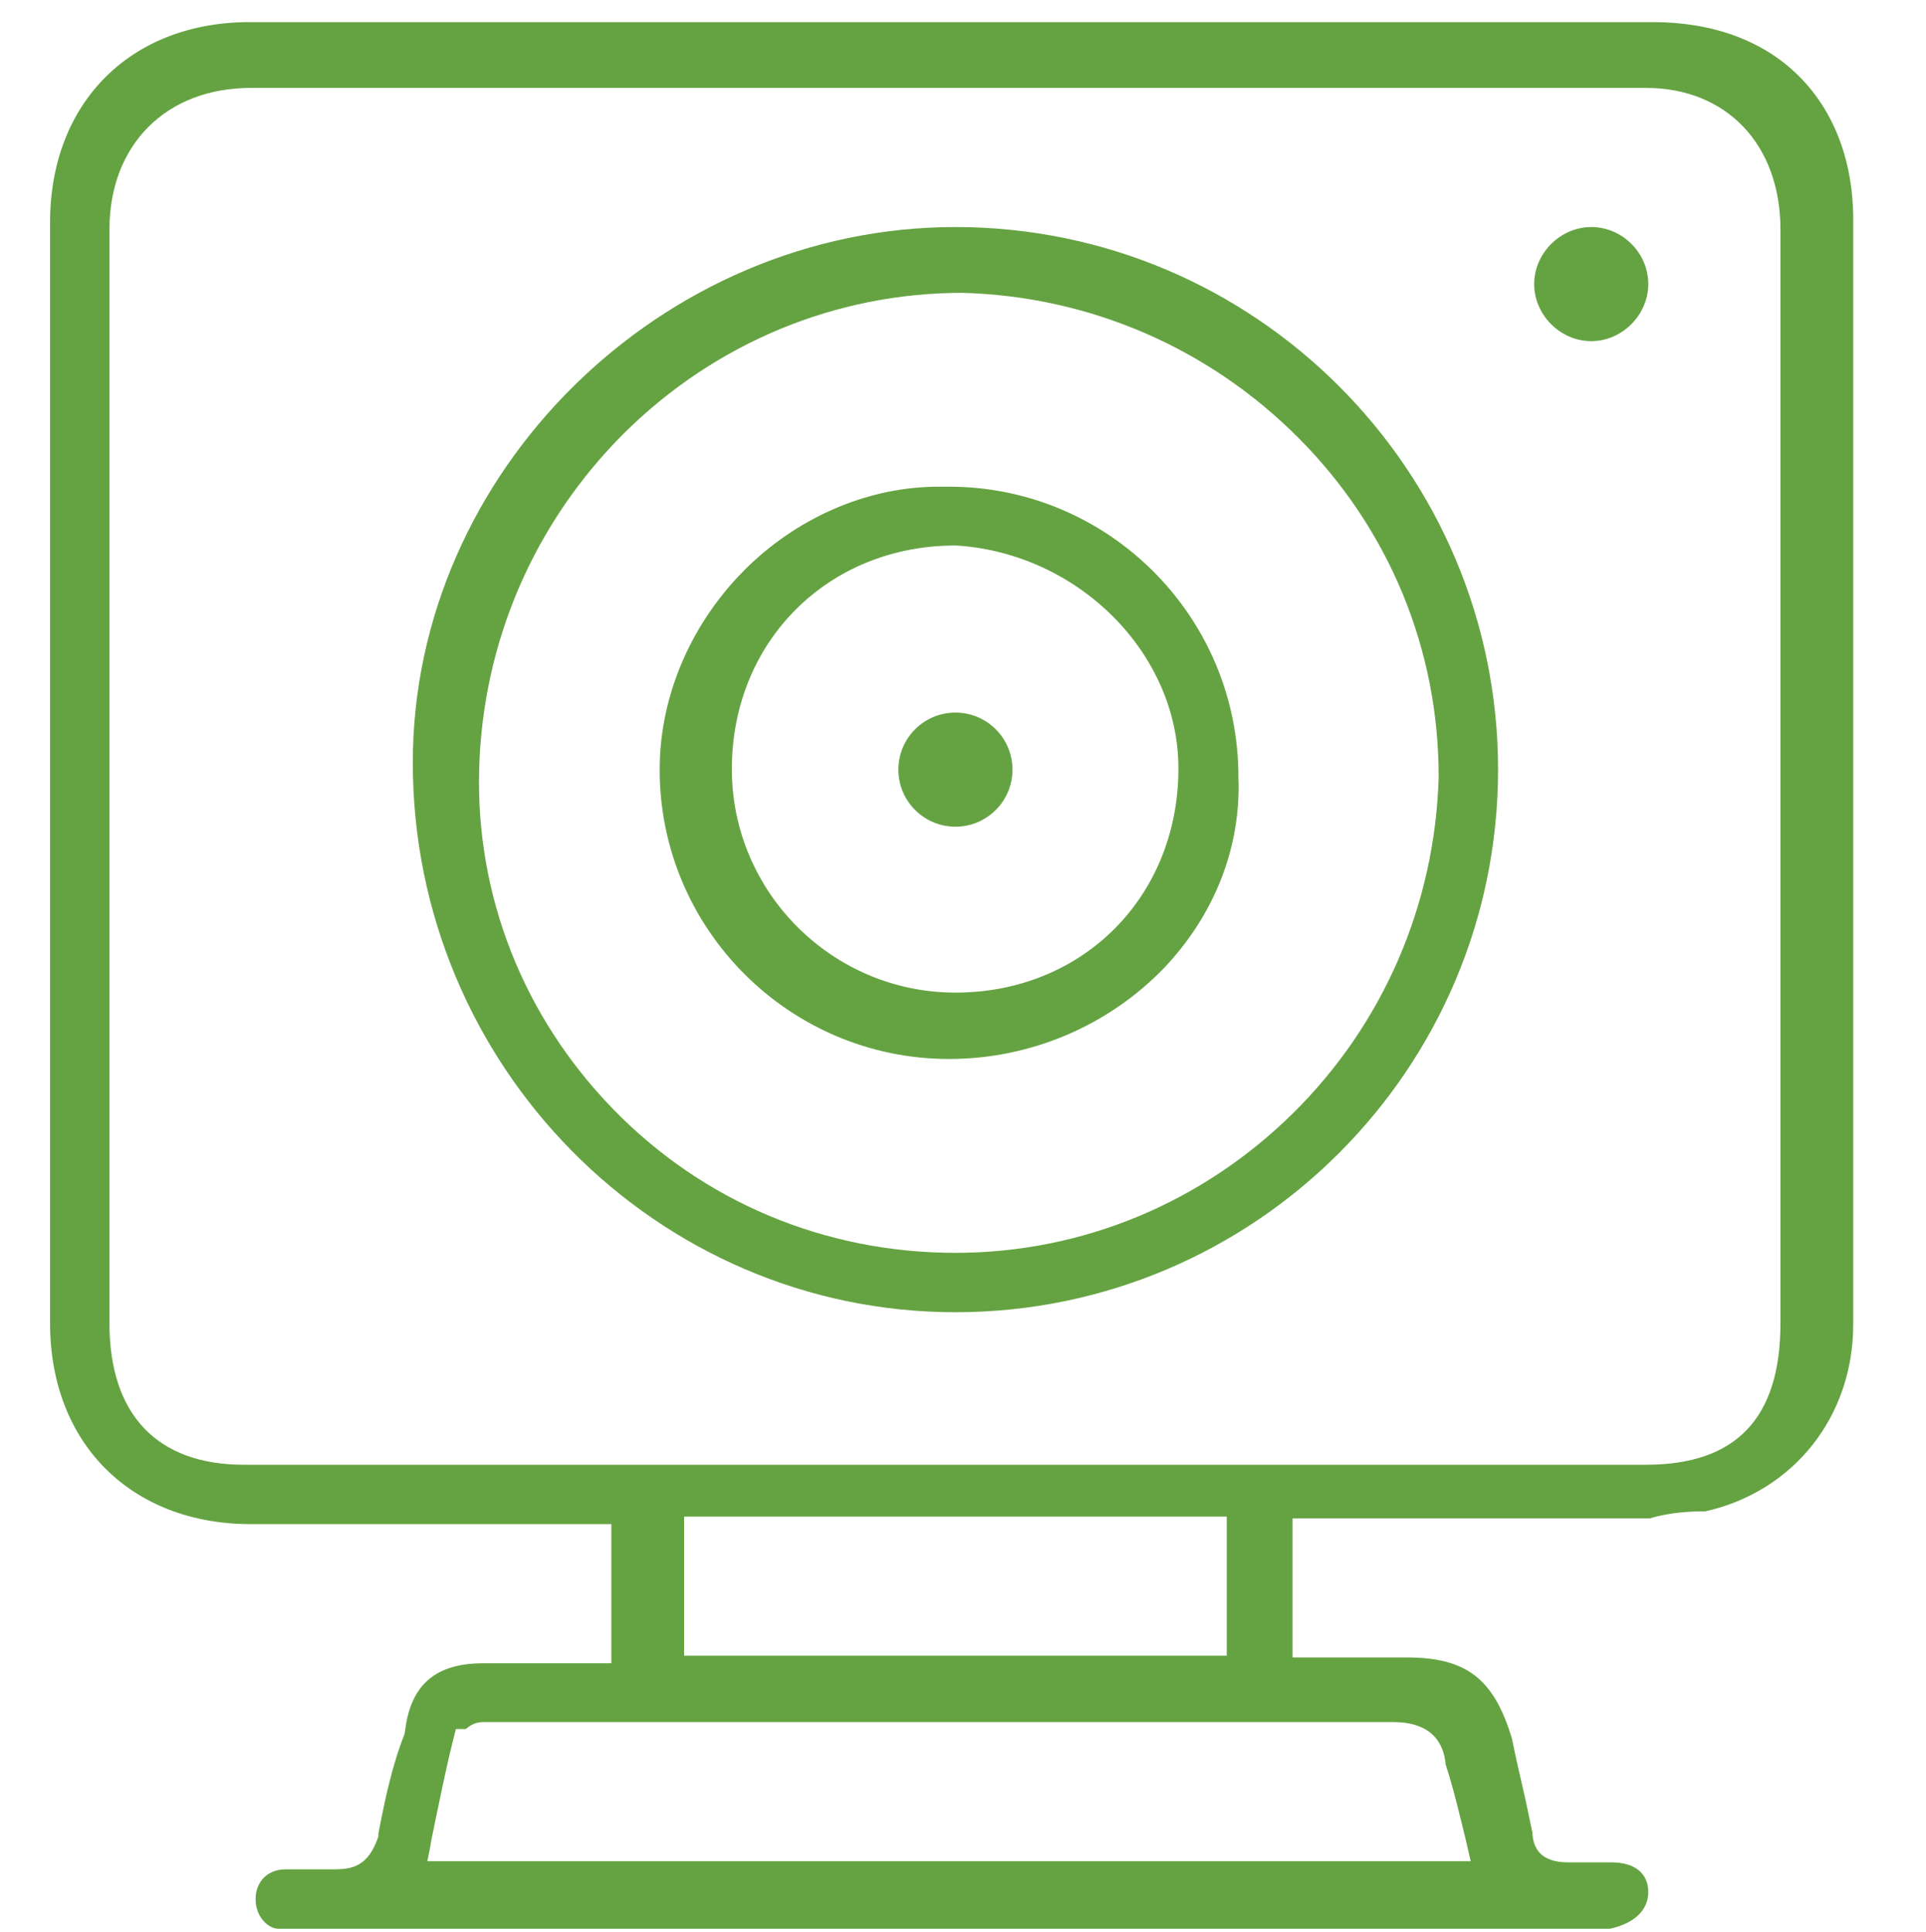 <svg xmlns="http://www.w3.org/2000/svg" xmlns:xlink="http://www.w3.org/1999/xlink" id="Capa_1" x="0px" y="0px" viewBox="0 0 330.8 331.9" style="enable-background:new 0 0 330.8 331.9;" xml:space="preserve"><style type="text/css">	.st0{display:none;}	.st1{display:inline;fill:#65A342;}	.st2{fill:#65A342;}</style><g class="st0">	<path class="st1" d="M4.8,166c0-46.2,0-92.5,0-138.8c0-11.7,6.5-19.9,17.1-22c1.7-0.4,3.5-0.4,5.2-0.4c48.9,0,98,0,146.9,0  c13.6,0,22.4,8.7,22.4,22.4c0,9.2,0.1,18.5-0.1,27.7c0,2.7,0.7,4.2,3.1,5.5c23.1,13.2,46,26.6,69.1,39.8c3.7,2.1,5.3,4.6,5.3,9  c-0.2,27.8-0.2,55.6,0,83.4c0,4.3-1.6,6.7-5.1,8.7c-23.2,13.2-46.3,26.7-69.4,39.9c-2.2,1.3-3,2.7-3,5.2  c0.1,19.3,0.1,38.6,0.1,57.9c0,14.1-8.7,22.7-22.8,22.8c-48.8,0-97.5,0-146.3,0c-14.1-0.2-22.6-8.6-22.6-22.9  C4.8,258.3,4.8,212.1,4.8,166z M33.3,156.8c0,37.9,0,75.7,0,113.6c0,6.7,1.9,8.7,8.5,8.7c39.1,0,78.3,0,117.5,0  c6.3,0,8.4-1.9,8.4-8.3c0-11.8-0.1-23.7,0.1-35.4c0-2.4-0.8-3.8-2.9-5c-17-9.7-34-19.7-51-29.3c-3.3-1.8-4.7-4.1-4.7-7.9  c0.1-28.3,0.1-56.5,0-84.8c0-3.7,1.3-5.8,4.5-7.7c17-9.6,33.8-19.5,50.7-29.1c2.4-1.4,3.6-2.8,3.5-5.7c-0.2-7.2-0.1-14.5-0.1-21.7  c0-7.5-1.8-9.2-9.2-9.2c-38.6,0-77.1,0-115.7,0c-7.7,0-9.5,1.8-9.5,9.3C33.3,81.7,33.3,119.2,33.3,156.8z M177.5,63.8  c2.5-1.5,4.3-2.7,6.2-3.5c2.4-1.1,3.1-2.6,3-5.2c-0.2-9.4,0-18.9-0.1-28.4c0-7.5-4.5-12.1-11.8-12.1c-49.5,0-99.2-0.1-148.7,0.1  c-2.6,0-5.5,1.3-7.8,2.7c-3.7,2.5-4,6.7-4,10.9c0,91.8,0,183.6,0,275.4c0,9.6,4,13.6,13.5,13.6c36.5,0,73.1,0,109.6,0  c12.4,0,24.9,0.1,37.3,0c6.9,0,11.7-4.6,11.8-11.1c0.1-20.4,0.1-40.7,0-61.1c0-0.9-0.4-2.2-1.1-2.7c-2.4-1.7-5-2.9-8.1-4.7  c0,1.7,0,2.9,0,4.1c0,9.8,0,19.6,0,29.4c0,11-6.5,17.5-17.4,17.5c-39.7,0-79.5,0-119.3,0c-10.6,0-17.3-6.6-17.3-17.3  c0-76.3,0-152.7,0-228.9c0-10.7,6.5-17.4,17.2-17.4c39.9-0.1,79.7-0.1,119.6,0c10.7,0,17.1,6.6,17.1,17.4  C177.5,49.5,177.5,56.3,177.5,63.8z M124.2,106c0.9,0.6,1.5,1.2,2.1,1.6c21,12.1,42,24.2,62.9,36.4c1.9,1.2,3.4,0.8,5.1-0.3  c20.7-11.9,41.3-23.9,62-35.8c0.9-0.5,1.7-1.1,2.7-1.8c-22.1-12.8-43.9-25.4-65.7-37.9c-1-0.5-2.7-0.3-3.8,0.2  c-4.8,2.5-9.4,5.3-14.2,8.1C158.4,86.3,141.4,96.1,124.2,106z M264.1,114.7c-1.1,0.5-1.6,0.7-2,1c-21.2,12.2-42.3,24.5-63.6,36.6  c-2,1.2-1.9,2.6-1.9,4.4c0,23.8,0,47.6,0,71.3c0,1,0.1,2,0.2,3.4c1.5-0.8,2.6-1.4,3.7-1.9c17.8-10.3,35.6-20.6,53.4-30.9  c3.4-1.9,8-3.2,9.7-6.1c1.7-2.9,0.6-7.6,0.6-11.5C264.2,159.1,264.1,137.3,264.1,114.7z M119.3,114.7c-0.1,1.2-0.2,1.7-0.2,2.3  c0,24.4,0,48.8-0.1,73.1c0,2.1,0.9,3.1,2.5,4.1c20.8,11.9,41.6,24,62.3,35.9c0.8,0.5,1.7,0.8,2.5,1.2c0.1-0.7,0.2-1,0.2-1.4  c0-24.8,0.1-49.4-0.1-74.2c0-1.3-1.3-2.9-2.4-3.6c-10.5-6.2-21.1-12.2-31.6-18.4C141.6,127.5,130.7,121.2,119.3,114.7z"></path>	<path class="st1" d="M314.9,151.2c-6.9-6.8-12.9-12.8-18.9-18.7c-0.8-0.8-1.6-1.5-2.2-2.2c-2.4-2.6-2.6-5.4-0.5-7.5  c2.1-2,4.8-1.9,7.2,0.5c8,7.9,15.9,15.8,23.8,23.9c2.4,2.4,2.4,5,0,7.5c-8,8.1-16,16.1-24.1,24.1c-2.1,2.1-4.7,2.3-7,0.3  c-2.1-1.8-2-5,0.2-7.2c5.9-6,11.8-11.9,17.9-17.8C312.1,153,313.3,152.3,314.9,151.2z"></path>	<path class="st1" d="M68.9,150.7c6.5,6.5,12.6,12.6,18.7,18.7c0.9,0.9,1.7,1.7,2.5,2.5c1.9,2.3,2,5.1-0.1,7  c-2.2,1.9-4.6,1.9-6.7-0.1c-2.3-2.1-4.6-4.5-6.8-6.7c-5.7-5.7-11.4-11.4-17-17.1c-3-3.1-3-5.4,0-8.5c7.6-7.7,15.1-15.2,22.8-22.8  c2.8-2.8,5.5-3.1,7.8-1c2.2,2.2,1.9,5-1,8C82.5,137.3,75.8,143.9,68.9,150.7z"></path>	<path class="st1" d="M100.6,308.8c-5.6,0-11.4,0-17,0c-3.8,0-5.7-1.7-5.8-4.7c-0.1-3,1.9-5,5.5-5c11.5-0.1,22.9-0.1,34.3,0  c3.6,0,5.7,2,5.7,5c0,2.9-2.2,4.8-5.8,4.8C112,308.8,106.3,308.8,100.6,308.8z"></path></g><g class="st0">	<path class="st1" d="M323.3,104.4c-2.2-4.1-5.8-7-8.6-10.4c0-0.7-0.7-1.4-1.5-2.1c-5-6.2-9.3-12.5-14.3-18.6  c-4.3-6.2-8.6-11.8-13.8-17.3c-3.5-4.8-6.5-10.4-13-13.2c-1.5-0.7-2.2-1.4-2.2-3.4c0-3.4,0-7,0-10.4c0-6.2-4.3-11.1-10.8-13.2  c-2.8-1.4-7.2-0.7-11.5-0.7l0,0c-4.3,0-8.6,0-13,0c-4.3,0-8,0-12.3,0c-5,0-10.1,0-15.1,0c-4.3,0-8.6,0-13.8,0c-5,0-10.1,0-15.1,0  c-5,0-10.1,0-15.1,0c-5,0-10.1,0-15.8,0c-5,0-9.3,0-14.3,0c-5.8,0-12.3,0-18,0c-7.2,0-13,4.1-15.1,11.1c-0.7,3.5-0.7,6.4-0.7,9.8  c0,4.1,0,7.7-4.3,8.9c-0.7,0-0.7,0.7-1.5,1.4c-5.8,7-11.5,14.5-16.6,22.1c-3.5,8.2-9.3,15.9-15.1,23.6c-2.8,4.1-6.5,8.2-9.3,12.5  c-6.5,9.7-3.5,22.1,5.8,29.7c2.2,2.1,5.8,2.7,8.6,4.1c-3.5,2.1-7.2,3.4-9.3,6.2l0,0l0,0c-0.7,0.7-1.5,1.4-2.8,2.1  c-12.3,12.5-15.8,27.7-13,44.3c2.2,11.8,7.2,21.4,17.3,28.4c1.5,1.4,3.5,2.7,5,3.4c2.2,1.4,0.7,3.4,0.7,4.8s-1.5,0.7-2.2,0l0,0  c-2.2-1.4-5-0.7-7.2,0.7c-3.5,2.1-7.2,3.4-10.8,6.2c-5,0.7-10.1,2.1-15.1,4.8c-5,2.1-10.1,5.5-13.8,10.4  C9.1,256,4.8,264.2,3.3,273.3c-0.7,8.9,0,18.6,0,28.4c0,7.7,5.8,13.8,13.8,15.2c2.2,0,4.3,0.7,6.5,0.7c42.5,0,85.1,0,127.5,0  c1.5,0,2.2,0,3.5,0l0,0c7.2,0,13.8-4.8,15.1-11.1c0.7-1.4,0.7-2.7,0.7-4.1c0-10.4,1.5-21.4-1.5-31.8c-0.7-2.7,0-2.7,2.2-2.7  c5,0,10.1,0,15.8,0c5,0,10.1,0,15.8,0c4.3,0,8.6,0,13,0c5,0,10.8,0,15.8,0s10.1,0,15.1,0c4.3,0,8,0,12.3,0c4.3,0,8,0,12.3,0  c5,0,10.1,0.7,15.1-1.4c0.7,0,0.7,0,1.5,0c8-4.1,10.8-10.4,10.8-18.6c0-34.6,0-68.4,0-103.1c0-2.1,0-3.4,2.8-4.1l0,0  c5,0,10.1-2.1,14.3-4.8c1.5-1.4,3.5-1.4,5-2.7C327.5,125.3,329.6,113.5,323.3,104.4z M121.5,27c43.2,0,86.4,0,129,0  c2.2,0,4.3,0.7,6.5-0.7c0,0,0,0,0-0.7l0,0c0,0.7,0.7,0.7,1.5,0.7c1.5,3.4,0.7,6.2,0.7,9.7c0,1.4,0,3.4,0.7,4.8l0,0c0,0,0,0,0-0.7  c-2.2-1.4-4.3-0.7-6.5-0.7c-45.4,0-90.1,0-135.5,0c-5,0-5,0-5-4.8C112.8,27,113.5,27,121.5,27z M240.3,89.9  c2.2,5.5,4.3,11.8,6.5,18c0.7,1.4,0.7,2.1,2.2,2.7c0,1.4,0,2.7,0.7,4.1c1.5,2.7,1.5,4.8-1.5,6.2c-0.7,0.7-1.5,0.7-1.5,2.1  c-0.7-0.7-1.5,0-2.2,0.7c-3.5,2.1-7.2,3.4-10.8,4.1c-0.7,0-1.5,0.7-2.2,1.4l0,0c-0.7,0-0.7-0.7-1.5-0.7c-5,0.7-10.8,0-15.8-0.7  c-0.7,0-1.5,0-2.2,0l0,0c-3.5-2.7-7.2-4.1-11.5-5.5c0,0,0,0,0-0.7c-0.7-1.4-1.5-2.1-2.2-2.7c-3.5-2.1-4.3-5.5-4.3-8.9  c0-17.3,0-34.6,0-51.8c0-5.5,0-5.5,5-7.7l0,0c4.3,2.1,8.6,0.7,13,0.7c0.7,0,2.2,0,2.8-0.7c2.2,1.4,5,0.7,7.2,0.7  c2.8,0,5,0.7,5.8,3.4c0,0.7,0.7,1.4,0.7,1.4c0,0.7,0,2.1,0,2.7c2.2,5.5,3.5,11.8,6.5,17.3c1.5,2.7,2.2,5.5,2.8,8.2  c0,0.7,0.7,2.1,1.5,1.4l0,0C239.7,87.9,240.3,88.5,240.3,89.9z M182,112.1c0,1.4,0,2.1,0,3.4c-0.7,1.4-2.2,2.7-3.5,4.1  c-0.7,1.4-2.2,2.1-2.8,3.4c-2.8,0.7-5,1.4-6.5,3.4c-5,0-8.6,2.1-13,3.4c-3.5-1.4-7.2-1.4-11.5-0.7c0-0.7,0-0.7-0.7-0.7  c-4.3-1.4-8-3.4-13-4.8c0-1.4-1.5-2.1-2.2-2.7c-2.8-2.1-2.8-4.1-2.2-7c2.2-4.8,4.3-10.4,5.8-15.2c0.7-1.4,1.5-2.1,0-3.4l0,0  c1.5,0,1.5-1.4,2.2-2.7c2.8-7.7,5.8-15.2,8-22.9c1.5-3.4,3.5-7.7,3.5-11.8c0.7-0.7,0.7-1.4,1.5-2.1c0.7-2.7,2.2-4.1,5-3.4  c1.5,0,2.8,0,4.3-0.7l0,0c5,1.4,10.1,1.4,14.3,0c1.5,1.4,2.8,0.7,5,0.7c1.5,0,3.5,0,5,0.7c1.5,1.4,0.7,2.7,0.7,4.1  C182,75.4,182,93.5,182,112.1z M60.3,120.3L60.3,120.3c0-4.8,1.5-8.9,2.8-13.2c0.7,0,1.5-0.7,2.2-1.4c5-6.2,10.1-13.2,15.1-19.3  c0.7-0.7,1.5-1.4,0.7-2.7c0,0,0.7,0,0.7-0.7c5-5.5,10.1-11.8,14.3-18c0.7-1.4,1.5-2.1,0.7-2.7l0,0c1.5,0,1.5-1.4,2.2-2.1  c3.5-4.1,5.8-8.2,12.3-8.2c0,0,0.7,0,0.7-0.7c5,0,10.8,0,15.8,0c2.8,0,5,0,8,0c-2.2,6.2-4.3,12.5-5.8,18c-0.7,2.7-2.2,4.8-2.8,7.7  c-4.3,11.8-8.6,23.6-12.3,35.2c-1.5,4.1-3.5,7-7.2,9.7c-2.8,2.1-6.5,4.1-10.1,6.2c-3.5,1.4-7.2,2.1-11.5,2.7  c-5.8,0-11.5-0.7-17.3-2.1l0,0C66,125.3,62.5,123.9,60.3,120.3z M55.2,166.7c0.7-2.7,2.8-4.8,3.5-8.2c0,0,0.7,0,0.7-0.7  c2.8-2.7,5.8-5.5,8.6-8.2c0.7-0.7,0.7-1.4,1.5-2.1c4.3-2.1,9.3-3.4,13.8-4.1c5,0,9.3,0.7,14.3,1.4c5.8,2.1,10.8,4.8,15.1,8.9  c3.5,4.1,5.8,8.2,8,13.2c0.7,2.7,0.7,4.1-2.2,4.1c-1.5,0-2.2,0-3.5,0c-5,0-10.1,0-14.3-1.4l0,0c-4.3-1.4-9.3-3.4-13.8-4.8  c-5-2.1-10.1-0.7-14.3,2.1c-4.3,2.1-8,3.4-13,4.1c-0.7-0.7-1.5-0.7-1.5-0.7C53.7,170.1,54.5,170.1,55.2,166.7z M63.1,208.9  c-0.7-0.7-1.5-1.4-2.8-1.4c0-1.4-0.7-2.7-1.5-3.4c-3.5-5.5-5.8-11.8-6.5-18c0-2.1,0.7-3.4,2.8-2.7c1.5,0,2.2,0,3.5,0  c0.7,0,2.2,0,2.2-1.4l0,0c4.3,0,8-1.4,11.5-3.4c1.5-0.7,2.8-0.7,3.5-1.4c2.8-2.1,5.8-2.1,9.3-1.4c4.3,2.1,8,3.4,13,4.8l0,0  c4.3,1.4,9.3,2.1,14.3,1.4c2.2,0,4.3,0,6.5,0c3.5-0.7,3.5,0.7,3.5,3.4c-0.7,10.4-5,18.6-13,25.6c-6.5,4.8-13.8,7.7-21.6,7.7  c-5,0-10.1-1.4-15.1-2.7c0-1.4-0.7-1.4-2.2-2.1C68.1,212.3,66,210.9,63.1,208.9z M112.2,240c5-0.7,5.8,0,3.5,4.8  c-0.7,1.4-0.7,2.7-0.7,4.1c-1.5,1.4-1.5,2.7-2.2,4.8c-2.8,7.7-5.8,14.5-8.6,22.1c-1.5-3.4-4.3-5.5-7.2-7l0,0c0-1.4-0.7-2.1-1.5-3.4  c-2.8-4.1-2.8-7.7,0.7-11.1c0.7-0.7,1.5-1.4,1.5-2.7c0.7,0,1.5-0.7,2.2-0.7c4.3-2.7,8-6.2,11.5-9.7  C111.4,242.1,112.2,240.7,112.2,240z M97.7,237.3c-1.5,0.7-2.2,2.1-2.8,3.4c-1.5,0-2.2,1.4-3.5,2.1c-1.5,1.4-3.5,2.7-5.8,2.7  c0-1.4-0.7-2.1-1.5-2.7c-2.2-2.1-4.3-3.4-6.5-5.5c-2.2-2.1-2.2-4.1-0.7-7.7c1.5-2.7,2.8-0.7,4.3-0.7s2.8,0,4.3,0s2.8,0,3.5-0.7  c1.5,1.4,3.5,0.7,5,0.7c1.5,0,3.5-1.4,3.5,0.7C98.4,232.3,100.6,235.1,97.7,237.3z M61,238.5L61,238.5c2.2,4.1,5.8,6.2,9.3,8.2h0.7  c2.2,2.1,5,4.1,7.2,6.2c4.3,3.4,5,9.7,0.7,13.8c-2.2,2.1-4.3,4.8-6.5,7c-2.8,2.7-2.8,2.7-4.3-1.4c-1.5-3.4-2.8-7-4.3-10.4  c0.7-1.4,0-2.7-0.7-4.1c-1.5-4.1-2.8-8.2-5-12.5C56.7,241.4,56.7,241.4,61,238.5z M158.9,301.4c0,2.7-2.2,4.1-4.3,4.8  c-1.5,0.7-2.2,0.7-3.5,0.7c-38.9,0-77.8,0-116.7,0c-0.7-0.7-2.2-0.7-2.8-0.7c-4.3,0-8,0-12.3,0c-0.7,0-0.7,0-1.5,0l0,0  c-2.2-2.7-2.8-7-2.8-10.4c0-3.4,0-7.7,0-11.1c0-6.2,0.7-12.5,2.8-18c0.7-0.7,0.7-1.4,0-2.7l0,0c0,0,0.7,0,0.7-0.7  c2.8-4.1,6.5-8.2,10.8-11.1c0.7-0.7,1.5-1.4,1.5-2.1c5-1.4,9.3-3.4,13.8-4.8c1.5,4.8,3.5,8.9,5,13.8c2.8,7,5,14.5,8,21.4  c0.7,1.4,0.7,2.7,2.2,3.4c2.8,4.8,8,6.2,13,2.7c3.5-3.4,8-7,11.5-11.1c1.5-1.4,2.2-1.4,3.5,0c1.5,2.1,3.5,3.4,5.8,5.5  c2.8,2.7,5,6.2,9.3,7c5,0.7,8-0.7,10.1-4.8c1.5-3.4,2.8-7.7,4.3-11.1c2.8-8.2,6.5-16.6,9.3-24.8c0.7-1.4,0.7-2.7,2.8-2.1  c5,1.4,10.1,3.4,14.3,6.2l0,0c4.3,3.4,8,7.7,10.8,11.8v0.7c0.7,3.4,2.8,7,3.5,11.1C159.7,283.5,158.9,292.5,158.9,301.4z   M286.4,240c0,4.8,0,9.7-2.8,14.5c-1.5,0-2.8,0.7-4.3,1.4l0,0c0,0,0,0,0-0.7c-1.5-1.4-3.5-0.7-5-0.7c-13.8,0-27.4,0-41.1,0  c-21.6,0-42.5,0-64,0c-3.5,0-5.8-0.7-8-3.4c-0.7-1.4-2.2-2.7-4.3-2.7c-3.5-3.4-7.2-7-12.3-8.9c-3.5-2.7-8-4.1-13-4.8  c-1.5-0.7-2.8,0-4.3-1.4c-2.8-2.7-6.5-4.1-10.1-5.5c-2.2-0.7-4.3-1.4-6.5,0c-0.7,0-1.5,0.7-2.2-1.4c-0.7-2.7,0.7-4.1,2.8-5.5  c1.5-0.7,2.2-1.4,3.5-2.1c25.9-20,23.1-62.2-1.5-77.4c-2.8-2.7-7.2-4.1-10.8-6.2c5-2.7,9.3-4.8,13-8.9c1.5-1.4,2.2-0.7,3.5,0.7  c2.8,2.7,6.5,4.8,10.1,7c4.3,2.7,9.3,4.1,14.3,4.8c3.5,0.7,8,0.7,11.5,0.7c5,0,10.1-0.7,15.1-3.4c2.2-0.7,5-1.4,7.2-3.4  c3.5-2.7,7.2-4.1,10.1-7c1.5-0.7,2.2,0.7,2.8,1.4c2.8,2.1,5.8,4.8,9.3,6.2c3.5,2.1,8,4.1,12.3,4.8c6.5,2.1,13,2.1,19.4,1.4  c6.5-0.7,12.3-2.7,17.3-5.5c2.2-1.4,4.3-2.7,6.5-4.1c5-3.4,5-3.4,9.3,0c5,4.1,11.5,7,18,8.9c0,0,0,0,0,0.7c3.5,1.4,3.5,4.1,3.5,7.7  C286.4,177.8,286.4,208.9,286.4,240z M313.8,122.4c-0.7,0-0.7,0.7-0.7,1.4c-0.7,0-1.5,0-1.5,0.7c-3.5,2.1-7.2,3.4-10.8,4.1  c-0.7,0-1.5,0.7-2.2,1.4l0,0c-5-0.7-10.1-0.7-14.3-1.4h-0.7c-5.8-2.1-11.5-6.2-16.6-10.4c-8.6-8.9-10.1-21.4-14.3-32.5  c-2.8-8.2-5.8-16.6-8.6-24.8c-0.7-2.7-1.5-5.5-2.8-8.2c-0.7-2.1,0-2.1,1.5-2.1c0.7,0,1.5,0,2.2,0c5,0,10.1,0,14.3,0  c3.5,2.1,8,0.7,12.3,1.4l0,0c0,0.7,0,0.7,0,1.4c3.5,4.8,7.2,9.7,10.8,14.5c0.7,0.7,0.7,1.4,2.2,1.4c0,0.7,0.7,2.1,1.5,2.7  c3.5,4.8,7.2,8.9,10.8,13.8c0.7,0.7,1.5,2.1,2.2,2.1c0,1.4,0.7,2.1,1.5,2.7c4.3,5.5,8.6,11.1,13,16.6c0.7,0.7,0.7,1.4,1.5,1.4  c0,0.7,0,0.7,0,0.7C316,114.2,316,117.6,313.8,122.4z"></path>	<path class="st1" d="M249,156.4L249,156.4c-0.7-0.7-2.2-0.7-3.5-0.7c-1.5-0.7-2.2-0.7-3.5-0.7c-20.9,0-41.7,0-62.7,0  c-1.5,0-2.8,0-4.3,0.7c-9.3,0.7-18,8.9-18,18.6c0,12.5,0,25.6,0,38c0,8.2,6.5,15.9,15.1,18c2.2,1.4,5,1.4,7.2,1.4  c21.6,0,42.5,0,64,0c1.5,0,2.2,0,3.5-0.7l0,0c10.1-0.7,18.8-9.7,18.8-20c0-11.8,0-24.1,0-35.9C264.8,166.7,258.3,159.1,249,156.4z   M253.3,210.9c0,4.8-2.8,7.7-7.2,9.7c-0.7,0.7-2.2,0.7-2.8,1.4c-5,0-10.8,0-15.8,0c-5,0-10.8,0-15.8,0s-10.8,0-15.8,0  c-3.5,0-7.2,0-11.5,0c-3.5-1.4-8-1.4-11.5-2.1l0,0c-1.5-2.7-3.6-4.8-3.6-7.7c0-11.8,0-24.1,0-35.9c0-4.1,2.2-7,5.8-8.2  c0.7-0.7,2.2-0.7,2.8-2.1l0,0l0,0c4.3,1.4,8.6,1.4,13.8,0l0,0c5,0,10.1,0,15.1,0c5,0,10.1,0,15.8,0c4.3,0,8.6,0,12.3,0  c4.3,1.4,9.3,1.4,13.8,1.4c0.7,1.4,1.5,2.1,2.2,2.7c2.2,2.1,2.8,4.1,2.8,7C253.3,188.2,253.3,199.2,253.3,210.9z"></path></g><g class="st0">	<path class="st1" d="M295.2,285.1c-8.2-18-16.7-36.2-24.8-53.9c-4.9-10.6-9.8-21.3-14.7-31.9c-0.7-1.7-0.8-2.3,0.1-3.4  c29.7-36.7,36.1-77.4,19.2-120.9C257.9,31.3,214.2,1.9,166.4,1.9c-6.2,0-12.5,0.5-18.6,1.5C119.8,8,96,21.4,77,43.3  C59,64,49,91,48.8,119.2c-0.2,28.3,9.6,55.3,27.4,76.1c1.4,1.6,1.5,2.4,0.6,4.3c-8.3,17.9-16.7,36.1-24.9,53.7  c-4.9,10.6-9.8,21.2-14.7,31.8c-1,2.2-2,4.9-0.7,7c1.3,2.1,4.1,2.4,6.4,2.5c6.9,0.3,13.8,0.6,20.7,0.8c6.8,0.3,13.5,0.5,20.3,0.8  c1.1,0.1,2.5,0.7,3.4,1.6c1.8,1.7,3.4,3.5,5,5.3c0.9,1,1.8,2.1,2.8,3.1c7.5,8,15.2,16.3,22.6,24.3l0.8,0.9h0.6c1,0,2.2,0,3.2-0.1  l0.7-0.1l0.4-0.6c0.4-0.6,0.8-1.3,1.2-1.9c0.7-1.1,1.5-2.3,2-3.6c14.9-32.2,27.3-59,39-84.3c0.2-0.4,0.4-0.9,0.6-1.3  c0.2,0.3,0.3,0.7,0.5,1c6.6,14.3,13.4,28.9,19.9,43c6.5,14,13.2,28.5,19.8,42.7c0.5,1.2,1.3,2.2,2.1,3.1c0.4,0.5,0.8,0.9,1.1,1.4  l0.4,0.6h3.8l1.2-1.1c1-0.9,2-1.9,2.9-2.9c8.9-9.7,18-19.8,27.1-29.6c0.7-0.7,1.9-1.4,2.7-1.4c4-0.3,8.1-0.4,12-0.5  c2-0.1,4-0.1,6-0.2c8.3-0.3,16.7-0.6,24.8-0.9c4.5-0.2,5.6-2.6,5.7-4.7C296.4,288.1,295.7,286.3,295.2,285.1z M86.5,283.5  c-0.9,1.8-1.4,2.2-2.9,2.2c-0.2,0-0.3,0-0.5,0c-7.5-0.4-14.7-0.6-22.5-0.9c-3.7-0.1-7.5-0.3-11.3-0.4  c12.7-27.4,24.5-53.1,36.2-78.3c7.1,4.9,14.2,9.9,21.4,15l7.1,5c-0.1,0.2-0.2,0.4-0.3,0.7c-3,6.3-6,12.5-9,18.7  C98.7,257.9,92.5,270.8,86.5,283.5z M150.3,249.2c-10.1,22-20.6,44.7-31.1,67.5c-0.8-0.8-1.5-1.7-2.3-2.5c-0.9-1-1.8-2-2.7-3  c-6.1-6.6-12.4-13.4-18.4-20.3c-0.3-0.4-0.6-1.5-0.5-1.9c6.7-14.2,13.6-28.6,20.3-42.5c2.6-5.5,5.3-10.9,7.9-16.4l9.2,2.1  c7.6,1.8,15.1,3.5,22.8,5.2L150.3,249.2z M166.2,227.2h-0.3c-28.6-0.1-55.5-11.5-75.7-32c-20.2-20.4-31.2-47.3-31-75.7  c0.4-59.1,48.5-107.1,107.1-107.1l0.5,0c59,0.3,106.8,48.5,106.6,107.5C273.2,179,225.1,227.2,166.2,227.2z M237.3,290.8  c-8,8.6-16,17.4-23.7,25.9c-8.6-18.6-17.1-37.1-25.5-55.3l-10.8-23.5c10.8-2.6,21.9-5.2,33.9-8.2c0.1,0.3,0.3,0.6,0.4,0.9  c4.3,9.6,8.5,19.3,12.8,28.9s8.5,19.3,12.8,28.9l0.1,0.3C237.9,289.9,238,290.1,237.3,290.8z M283.2,284.5l-34,1.3  c-1.5,0-1.8-0.1-2.2-1c-6.6-15.1-13.4-30.4-19.9-45.2c-2.1-4.8-4.3-9.7-6.4-14.5c9.7-7,18.1-13,26.7-18.9  c13.9,30.1,25.4,55.1,36.2,78.3C283.5,284.5,283.3,284.5,283.2,284.5z"></path>	<path class="st1" d="M166.5,22.8c-53.3,0-96.8,43.4-97,96.7c0,25.8,10,50.1,28.3,68.5c18.3,18.4,42.6,28.5,68.4,28.5h0.2  c53.3,0,96.7-43.4,96.8-96.8C263.3,66.4,219.9,22.9,166.5,22.8z M166.4,206.1h-0.2c-23,0-44.7-9-61-25.4  c-16.3-16.4-25.3-38.1-25.2-61.2c0.1-47.5,38.8-86.2,86.3-86.3c23.1,0,44.8,9,61.1,25.4c16.3,16.4,25.3,38.1,25.3,61.1  C252.6,167.4,213.9,206.1,166.4,206.1z"></path>	<path class="st1" d="M227.6,99.7c-1.3-4-5.1-4-6.7-4c-11.6,0-23.6,0-35.3,0.1c-1.6,0-2-0.3-2.5-1.7c-2.4-7.8-5-15.7-7.5-23.4  c-1.1-3.3-2.2-6.6-3.2-10c-0.6-1.9-1.7-5.4-5.9-5.5l-0.2,0c-4.1,0-5.3,3.5-5.8,5.3c-1.1,3.3-2.1,6.6-3.2,9.9  c-2.5,7.6-5.1,15.6-7.5,23.4c-0.5,1.6-0.9,1.9-2.6,1.9c-5.1-0.1-10.5-0.1-17.5-0.1c-2.9,0-5.8,0-8.8,0c-2.9,0-5.8,0-8.7,0  c-0.2,0-0.4,0-0.6,0c-1.2,0-4.9,0-6.2,3.8c-1.4,4,1.6,6.3,3.1,7.4c3.6,2.6,7.1,5.2,10.7,7.8c5.8,4.2,11.7,8.6,17.6,12.7  c1.4,1,1.6,1.5,1,3.1c-2.1,6.2-4.1,12.5-6.1,18.6c-1.6,5-3.3,10.3-5,15.3c-0.8,2.2-0.8,4.1,0,5.5c0.6,1.2,1.6,2,3.1,2.4  c0.5,0.2,1,0.2,1.6,0.2c1.6,0,3.4-0.6,4.8-1.5c7.2-5.1,14.2-10.1,21.5-15.5c2.9-2.1,5.7-4.2,8.6-6.3c0.2,0.1,0.5,0.2,0.8,0.3l6,4.4  c7.7,5.6,15.7,11.5,23.6,17c1.3,0.9,3.1,1.5,4.9,1.5c0.4,0,0.7,0,1.1-0.1c1.4-0.3,2.4-1,3.1-2.2c0.9-1.5,1-3.5,0.3-5.6  c-0.9-2.7-1.7-5.3-2.5-8c-2.7-8.6-5.6-17.5-8.5-26.2c-0.5-1.5-0.3-1.9,0.9-2.8c9.7-7,19.4-14,28.8-20.9  C225.8,106,228.9,103.7,227.6,99.7z M202.3,110.1c-5,3.7-10.2,7.6-15.5,11.2c-3.4,2.4-4.4,5.3-3,9.2c2.5,7.3,4.9,14.8,7.2,22.1  l0.7,2.1c-2.7-2-5.3-3.9-7.9-5.7c-4.3-3.1-8.4-6.1-12.5-9.1c-2-1.4-3.3-2.2-4.8-2.2c-1.5,0-2.9,0.8-5,2.3  c-5.3,3.8-10.4,7.5-15.9,11.5c-1.5,1.1-3.1,2.2-4.6,3.4c0-0.1,0.1-0.2,0.1-0.3c0.8-2.4,1.6-4.9,2.4-7.3c1.8-5.5,3.6-11.3,5.5-16.8  c1.3-3.9,0.4-6.6-2.9-8.9c-5.4-3.7-10.6-7.6-16.1-11.6c-1.6-1.2-3.2-2.4-4.8-3.5c4.8,0,9.7-0.1,14.5-0.1c4.2,0,7.9,0,11.4,0.1  l0.3,0c3.8,0,6-1.7,7.1-5.4c2-6.6,4.2-13.2,6.4-20.2c0.5-1.4,0.9-2.9,1.4-4.3c1.3,3.9,2.5,7.9,3.8,11.8c1.3,4,2.6,8.1,3.9,12.1  c1.6,5.1,2.9,6,8.2,6h25.2C205.8,107.6,204,108.9,202.3,110.1z"></path></g><g>	<path class="st2" d="M273.3,39c-5.3,0-9.8,4.5-9.8,9.8c0,5.3,4.5,9.8,9.8,9.8c5.3,0,9.8-4.5,9.8-9.8C283.1,43.4,278.6,39,273.3,39z  "></path>	<path class="st2" d="M309,13.1c-6.1-6.1-14.8-9.3-25.1-9.3H43.1C22.5,3.7,8.6,17.6,8.6,38.2v189.1c0,20.6,13.9,34.5,34.5,34.5h59.8  h2.1v2.1v19.7v2.1h-2.1H83c-8.1,0-12.4,3.6-13.4,11.4l0,0.1l0,0.1l-0.1,0.3l0,0.1l0,0.1c-2.2,5.6-3.4,11.4-4.5,17.1l0,0.1l0,0.1  l0,0.1l0,0.1l0,0.1c-1.7,5.2-4.5,5.7-7.7,5.7H49c-3,0-5.1,2.1-5.1,5.1c0,3.2,2.3,5.1,3.9,5.1h228.7c4.2-0.9,6.6-3.2,6.6-6.3  c0-3.2-2.3-5.1-6.3-5.1h-7c-1.9,0-6.4,0-6.6-5.1c-0.6-2.8-1.1-5.4-1.7-7.9c-0.6-2.6-1.2-5.2-1.8-8.2c-3.1-10.4-7.9-14-18.1-14  h-17.5H222v-2.1v-19.7v-2.1h2.1h59.3c3.7-1.1,7.3-1.2,9.5-1.2c15.2-3.4,25.4-16.3,25.4-32.1V38.2C318.4,27.9,315.1,19.2,309,13.1z   M239.3,295.8c7.6,0,8.8,4.8,9,7.3c1.2,3.6,2.3,8.2,3.4,12.7l0.3,1.3l0.6,2.6H250H75.9h-2.5l0.5-2.5l0.2-1.2  c1.2-5.8,2.4-11.8,3.6-16.6l0.2-0.8l0.4-1.6h1.6H80c0.6-0.5,1.5-1.2,3-1.2H239.3z M117.5,284.4v-2.1v-19.7v-2.1h2.1h89h2.1v2.1  v19.7v2.1h-2.1h-89H117.5z M305.8,227.3c0,16.3-7.6,24.3-23.1,24.3H41.9c-14.9,0-23.1-8.6-23.1-24.3V39.4  c0-14.5,9.7-24.3,24.3-24.3h239.6c13.8,0,23.1,9.7,23.1,24.3V227.3z"></path>	<path class="st2" d="M164.1,39c-50.5,0-93.2,42.1-93.2,92c0,52,41.8,94.4,93.2,94.4c51.4,0,93.2-41.8,93.2-93.2  C257.3,80.8,215.5,39,164.1,39z M247.1,133.4L247.1,133.4c-0.6,21.9-9.5,42.5-25,57.8c-15.6,15.4-36.2,24-58,24  c-22.5,0-43.4-8.8-58.9-24.8c-15.3-15.8-23.5-36.5-22.9-58.3c0.6-21.9,9.5-42.4,25-57.8c15.6-15.4,36.2-24,58-24h0l0,0  c21.9,0.6,42.4,9.5,57.8,25C238.6,90.9,247.1,111.5,247.1,133.4L247.1,133.4z"></path>	<path class="st2" d="M212.7,133.4L212.7,133.4c0-27.5-22.3-49.8-49.7-49.8h0l0,0c-0.6,0-1.2,0-1.8,0c-11.7,0-23.5,4.9-32.5,13.5  c-9.8,9.4-15.4,22.2-15.4,35.1c0,27.4,22.3,49.7,49.7,49.7c14,0,27.4-5.7,37-15.7C208.6,157.1,213.2,145.5,212.7,133.4L212.7,133.4  z M164.1,170.5c-21.1,0-38.4-17.2-38.4-38.4c0-21.9,16.5-38.4,38.4-38.4h0l0,0l0.1,0l0,0l0,0c21,1.3,38.2,18.5,38.2,38.3  C202.4,154,186,170.5,164.1,170.5z"></path>	<circle class="st2" cx="164.1" cy="132.2" r="9.8"></circle></g><g class="st0">	<path class="st1" d="M106.3,330.7c-0.3-0.2-0.8-0.4-1.1-0.5c-12.8-2.8-20.6-12.2-20.6-25.3c-0.1-32.5,0-64.8,0-97.3  c0-2.2-0.6-3.7-2.1-5.3c-25.4-26.8-36.5-58.5-32.2-95.1c6-51.6,45.2-92,96.7-100.8c59.7-10.1,118.7,29.6,131.5,89.2  c8.7,40.7-1.9,76.5-30.4,107c-1.1,1.1-1.9,3.1-1.9,4.7c-0.1,31.9-0.1,63.8-0.1,95.7c0,15-6,23.1-20.5,27.4  c-0.2,0.1-0.3,0.3-0.5,0.3c-2.7,0-5.5,0-8.2,0c-7.6-1.8-13-6.6-18.2-12c-5.4-5.6-11-10.9-16.5-16.3c-5.5-5.5-11.1-11-16.8-16.6  c-0.9,0.8-1.6,1.4-2.3,2.1c-10.5,10.3-20.9,20.4-31.2,30.8c-5.5,5.6-11.3,10.5-19.4,11.9C110.5,330.7,108.4,330.7,106.3,330.7z   M269.5,120.9C269.1,63.2,222.5,16.8,165,17.1C107.8,17.4,61.3,64.2,61.5,121.3c0.3,58.1,47.1,104.3,105.3,103.8  C223.3,224.6,269.9,177.4,269.5,120.9z M96.8,215.3c0,0.5-0.1,1-0.1,1.5c0,29.6,0,59.1,0,88.7c0,1,0.1,2.1,0.3,3.1  c2.6,10.1,14.4,13.1,22.1,5.5c13.6-13.3,27.2-26.8,40.8-40.1c4.1-4.1,6.9-4,11,0.1c13.4,13.3,26.9,26.5,40.3,39.7  c4.7,4.6,9.9,5.9,15,3.5c5.5-2.5,7.8-7,7.8-13c-0.1-28.8,0-57.6,0-86.4c0-0.8-0.1-1.8-0.2-2.5C188.2,244.7,142.7,244.7,96.8,215.3z  "></path>	<path class="st1" d="M251.5,121.2c0,47.5-38.7,86.2-86.2,86.1c-47.4-0.1-85.8-38.6-85.9-86c-0.2-47.5,38.4-86.3,85.9-86.3  C212.9,34.9,251.5,73.7,251.5,121.2z M239.3,120.9c-0.1-40.9-33.2-74-74-73.9c-40.8,0.1-73.9,33.3-73.8,74.2s33.2,74,74,73.9  S239.4,161.8,239.3,120.9z"></path>	<path class="st1" d="M150.9,122.6c13.4-13.8,26.3-26.9,39-40c5.3-5.4,11.6-7.4,18.9-5.4c13.5,3.8,17.8,20.4,7.6,30.5  c-11.5,11.6-23.1,23-34.8,34.5c-5.8,5.8-11.6,11.6-17.4,17.3c-8.3,8.2-19.1,8.2-27.4,0.1c-8.8-8.7-17.8-17.3-26.4-26.2  c-10.2-10.5-5.3-27.4,8.9-30.8c6.6-1.5,12.4,0.3,17.2,5.1C141.1,112.3,145.6,117.1,150.9,122.6z M210.4,95.1c-0.8-1.5-1.1-3-1.9-4  c-2.5-3.3-6.5-3.2-9.9,0c-13.9,13.8-27.9,27.6-41.8,41.4c-5.1,5.1-7.4,5.1-12.4,0.1c-5.4-5.4-10.8-10.8-16.3-16.1  c-3-2.8-6.5-2.8-9-0.2c-2.5,2.5-2.5,6,0.3,8.8c8.8,8.8,17.7,17.7,26.7,26.4c3,3,6.3,3,9.3,0c17.5-17.3,34.9-34.6,52.3-51.9  C208.8,98.4,209.5,96.6,210.4,95.1z"></path></g><g class="st0">	<path class="st1" d="M189,183.2c1.7,0,3,0,4.2,0c12.5,0,24.9,0,37.5,0c10.5,0,18.3,4.4,22.9,14c0.9,2,2.5,2,4.1,2.3  c14,2.4,24.3,9.8,31.1,22.1c3.1,5.5,4.8,11.5,4.8,17.9c0.1,26.9,0.1,53.8,0.1,80.7c0,4.2-1.7,5.7-6.2,5.7c-20.8,0-41.5,0-62.3,0  c-60.1,0-120.2,0-180.3-0.1c-1.3,0-2.5,0.1-3.8-0.1c-2.3-0.4-3.8-1.7-4-4.2c0-0.4-0.1-0.8-0.1-1.3c0-26.6-0.2-53.4,0.1-80  c0.3-20.4,15.5-37.5,35.6-40.5c2.2-0.3,3.6-1.1,4.8-3.3c4.3-8.6,11.7-13,21.2-13.1c13.1-0.2,26.2-0.2,39.4,0c2.8,0,3.7-0.8,3.6-3.6  c-0.2-3-0.1-5.9,0-8.9c0-1.7-0.5-2.7-2-3.6c-14.4-7.5-24.1-19-28.9-34.5c-0.5-1.8-1.5-2.3-3.2-2.3c-4.4,0.1-8.9,0.1-13.3,0  c-8.7-0.2-14.4-6-14.5-14.8c-0.1-5.9,0-11.6,0-17.5s2.4-10.5,7.6-13.3c2-1.1,1.9-2.5,1.9-4.2c-0.1-14.6,3-28.6,10.9-41.1  C116,14.2,139.1,1.4,168.9,2.4c36.5,1.2,66.7,29,71.8,65.3c0.7,4.6,0.6,9.2,0.8,13.9c0.1,1.5,0.4,2.5,1.9,3.2  c5.3,2.8,7.6,7.4,7.7,13.2c0,5.9,0.1,11.6,0,17.5c-0.1,7.9-4.3,13.1-12.1,14.7c-1.8,0.3-2.3,1.2-2.3,2.8c0,1.4,0,2.7-0.1,4.2  c-0.5,6.4-5.7,11.7-12.1,12.2c-3.4,0.3-6.8-0.1-10.2,0.3c-1.4,0.2-3.1,0.9-3.9,2c-5.3,6.4-11.5,11.8-19,15.5  c-1.6,0.8-2.4,1.9-2.3,3.6C189.1,174.8,189,178.8,189,183.2z M165.3,292.8L165.3,292.8c26,0,51.8,0,77.8,0c2.1,0,3.6,0,3.6-2.9  c-0.1-27.5,0-55.1-0.1-82.5c-0.1-9.2-6.3-14.9-15.4-14.9c-43.8,0-87.6,0-131.4,0c-1.4,0-3,0.1-4.4,0.4c-7.1,1.8-11.1,7.4-11.1,15.7  c0,26.6,0,53.1,0,79.7c0,4.6,0,4.6,4.5,4.6C114.2,292.8,139.8,292.8,165.3,292.8z M198.7,150.5c-0.1-0.3-0.1-0.7-0.2-1  c-1.1,0-2.2,0-3.4,0c-7.5,0-15,0-22.6,0c-1.2,0-2.4,0-3.5-0.2c-2.3-0.4-3.5-2-3.6-4.2c0-2.4,1.3-4,3.6-4.5c1-0.2,2.1-0.1,3.1-0.2  c10.3,0,20.8-0.1,31.1,0c2.4,0,3.6-0.8,4.6-2.9c3.1-6.5,4.9-13.3,4.9-20.5c0-11.9,0-23.7,0-35.5c0-1-0.1-2-0.2-3.3  c-13.5,0.2-24.5-4.6-33.2-14.8c-0.7,0.7-1.1,0.9-1.4,1.4c-8.4,9.3-18.9,13.5-31.3,13.4c-8.6-0.1-17.1,0-25.7,0  c-1.1,0-2.2,0.1-3.6,0.2c0,1.4,0,2.4,0,3.5c0,11.6,0,23.2,0,34.9c0,1.6,0,3.2,0.2,4.8c3.5,27.9,28.2,46.5,56,41.9  C183.5,161.7,191.8,157.3,198.7,150.5z M165.5,316.5L165.5,316.5c28.4,0,56.9,0,85.3,0c1,0,2.1,0.1,3.1-0.1  c3.7-0.3,6.5-3.1,6.8-6.8c0.3-3.6-2.2-6.8-5.9-7.5c-1.1-0.3-2.3-0.3-3.5-0.3c-57.3,0-114.7-0.1-171.9-0.1c-1.3,0-2.5,0.1-3.7,0.3  c-3.5,0.8-5.7,4-5.5,7.5c0.3,3.5,3,6.4,6.5,6.7c1.2,0.1,2.3,0.1,3.5,0.1C108.5,316.5,137,316.5,165.5,316.5z M75,208.6  c-1.5,0.3-2.6,0.3-3.6,0.6c-2,0.6-3.9,1.1-5.7,2c-13,6.4-19.5,17-19.6,31.2c-0.2,23.5-0.1,47-0.1,70.5c0,0.6-0.2,1.4,0.1,1.9  c0.4,0.7,1.1,1.6,1.8,1.7c4.7,0.2,9.2,0.1,14.2,0.1c-0.3-1.4-0.5-2.4-0.8-3.4c-2-8.3,2.4-16.6,10.4-19.3c2.7-0.9,3.5-2.1,3.5-4.9  c-0.1-25.5-0.1-51-0.1-76.5C75.2,211.2,75.1,210.1,75,208.6z M256,208.7c-0.1,1.4-0.3,2.4-0.3,3.3c0,25.9,0,51.8-0.1,77.7  c0,2.4,0.8,3.2,3,3.9c8.4,2.7,12.9,10.9,10.9,19.6c-0.3,0.9-0.4,2-0.6,3c5.3,0,10.3,0,15.5,0c0.1-1.1,0.3-1.9,0.3-2.7  c0-23.8,0.1-47.6,0-71.3c0-9.2-3.1-17.4-9.8-24.1C269.8,212.9,263.7,209.7,256,208.7z M211.7,68.8c-0.1-19.3-24.3-38.5-47.4-38.3  c-21.9,0.3-45.6,20.2-45.1,38.1c0.5,0.1,1,0.2,1.5,0.2c9.9,0,19.8,0.1,29.9-0.1c2.1,0,4.2-0.4,6.3-1c8.3-2.3,14.3-7.4,18.6-14.8  c2.4-4.2,6.3-4.2,8.9,0c0.9,1.5,1.8,3.1,3,4.5C193.5,65.3,201.6,69,211.7,68.8z M222.3,83.2c3,0,5.2-0.1,7.4,0  c1.9,0.1,2.7-0.7,2.5-2.6c-0.3-4.3-0.2-8.7-0.8-13c-4.2-27.2-25.5-49.5-52.3-54.9c-28-5.6-56.1,6.5-70.7,30.7  c-6.9,11.4-10.1,23.7-9.7,36.9c0,1.2-0.3,2.8,1.6,2.8c2.6,0.1,5.2,0,8.3,0c-1.8-17.2,3.7-31.6,15.1-43.6  c11.5-12.2,25.6-18.5,42.4-18.3c13.7,0.1,26,4.7,36.3,13.7C216.8,47.6,224.2,63.2,222.3,83.2z M108.5,92.5c-5.3,0-10.2-0.2-15,0.1  c-2.9,0.2-4.2,2.2-4.2,5.3c-0.1,5.9-0.1,11.8,0,17.7c0,3.6,1.7,5.5,5.3,5.8c2.2,0.2,4.4,0.1,6.6,0.1c7.3,0,7.3,0,7.3-7.3  C108.5,107.1,108.5,100,108.5,92.5z M223.1,92.6c-0.3,0.5-0.4,0.7-0.4,0.8c-0.1,8.7-0.2,17.3-0.1,26c0,0.7,1.2,1.8,1.8,1.9  c4.2,0.2,8.5,0.2,12.6,0c2.9-0.2,4.6-2,4.7-4.7c0.1-6.4,0.1-12.9,0-19.3c0-2.5-1.5-4.4-4-4.6C232.7,92.4,227.8,92.6,223.1,92.6z   M179.6,171.5c-9.6,2.4-18.9,2.3-28.4,0.1c0,4,0,7.6,0,11.2c9.7,0,19,0,28.4,0C179.6,179,179.6,175.5,179.6,171.5z M217.6,139.9  c7,1.6,10.2-0.5,9.9-6.5c0-1.4,0.1-3.1-2-2.9c-1.9,0.2-4.4-1.3-5.4,1.7C219.3,134.7,218.5,137.2,217.6,139.9z"></path>	<path class="st1" d="M189,242.6c0,13.1-10.4,23.5-23.6,23.5c-13.1,0-23.5-10.4-23.5-23.6c0-13.2,10.8-23.9,23.8-23.8  C178.8,219,189,229.6,189,242.6z M165.5,256.9c7.9,0,14.3-6.4,14.4-14.3c0.1-7.8-6.6-14.6-14.5-14.6c-7.7,0-14.3,6.5-14.4,14.3  C150.9,250.3,157.5,256.9,165.5,256.9z"></path>	<path class="st1" d="M138.7,102.3c-1.7-0.6-3.9-0.8-5-2c-0.9-1-1.4-3.5-0.8-4.8c1.6-3.9,5.3-2.5,8.3-2.6c2.4-0.2,4.1,0.9,4.8,3.3  c0.8,2.4-0.8,5-3.3,5.5c-1.2,0.3-2.5,0.2-3.8,0.3C138.8,102.1,138.8,102.2,138.7,102.3z"></path>	<path class="st1" d="M191.8,92.8c0.8,0,1.4-0.1,2.2,0c2.8,0.3,4.3,1.8,4.4,4.3c0.1,2.5-1.4,4.3-4.2,4.6c-1.8,0.2-3.6,0.2-5.3,0  c-2.6-0.2-4.3-2.1-4.3-4.5s1.8-4.2,4.4-4.4C190,92.7,190.9,92.8,191.8,92.8L191.8,92.8z"></path></g></svg>